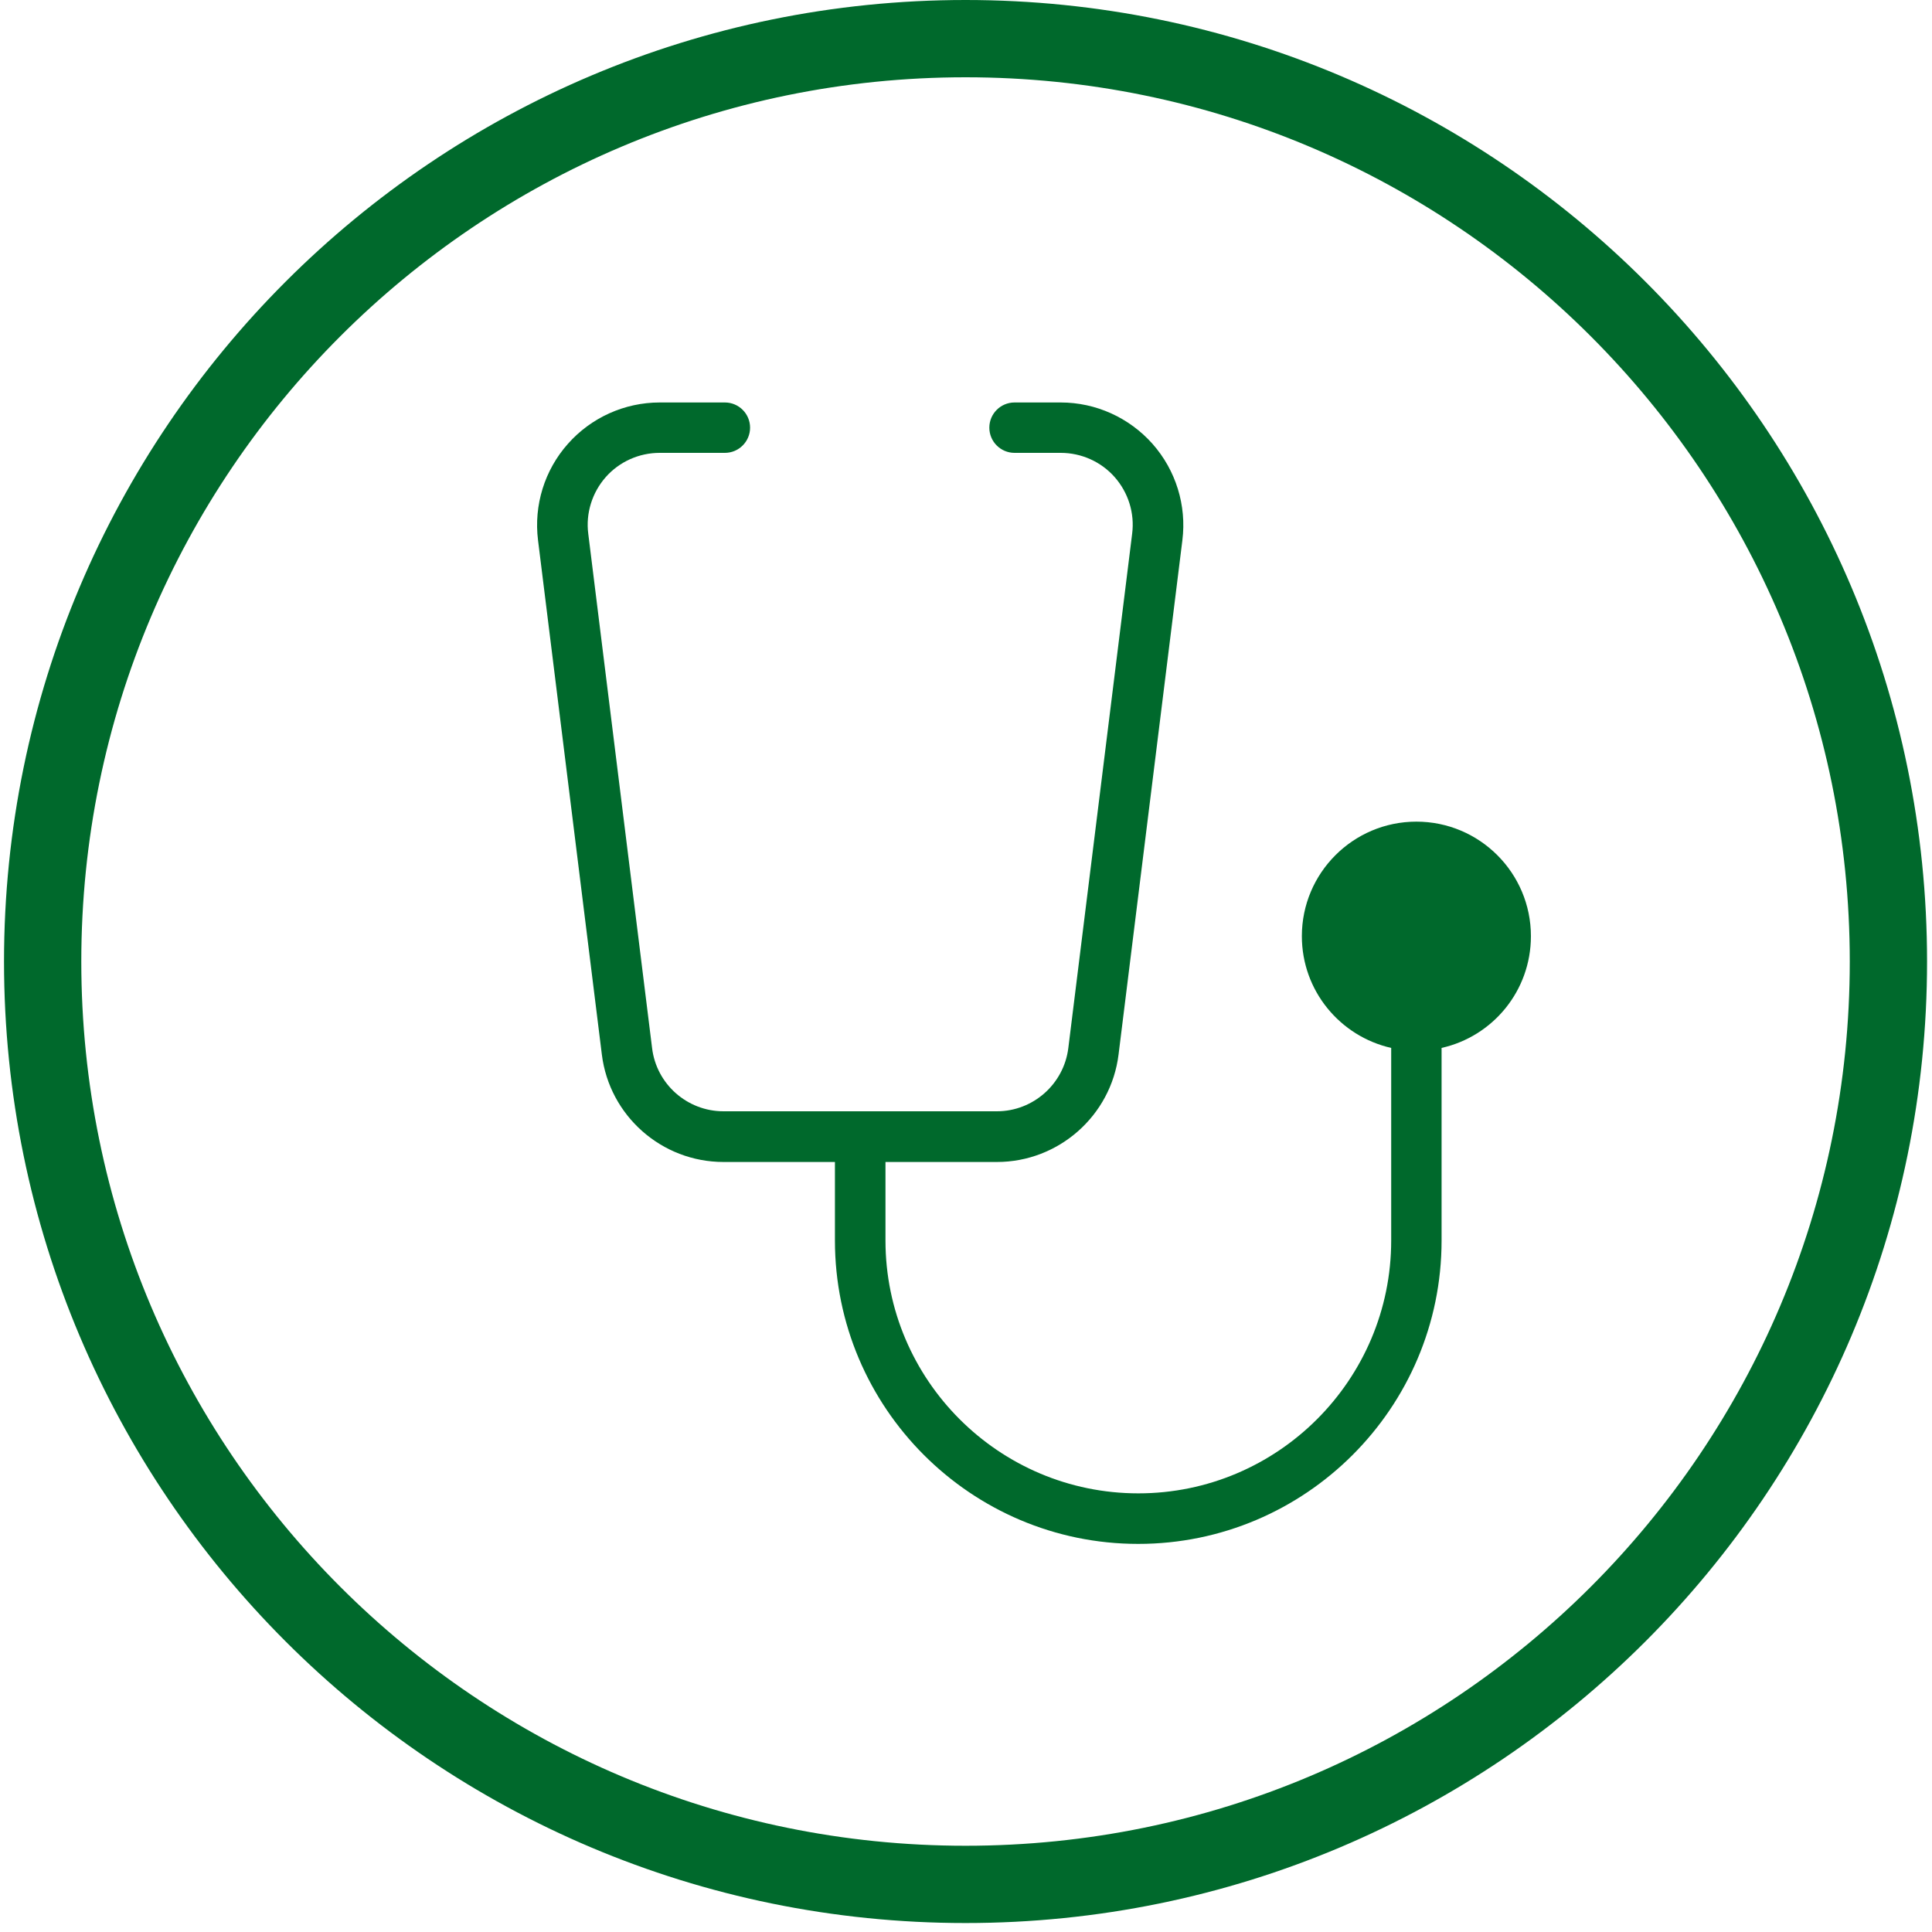 <svg width="125" height="125" viewBox="0 0 125 125" fill="none" xmlns="http://www.w3.org/2000/svg">
<g clip-path="url(#clip0_602_6497)">
<path d="M62.47 121.92C95.45 121.92 122.18 95.19 122.18 62.21C122.18 29.23 95.44 2.5 62.47 2.5C29.5 2.5 2.76 29.23 2.76 62.21C2.76 95.19 29.49 121.92 62.47 121.92Z" stroke="#00692C" stroke-width="5" stroke-miterlimit="10"/>
<path d="M99.05 60.57C99.05 56.48 95.73 53.16 91.64 53.16C87.55 53.16 84.23 56.48 84.23 60.57C84.23 64.1 86.7 67.05 90.01 67.8V80.26C90.01 89.28 82.67 96.62 73.65 96.62C64.63 96.62 57.29 89.28 57.29 80.26V75.18H64.5C68.49 75.18 71.88 72.19 72.37 68.23L76.5 34.95C76.78 32.7 76.08 30.43 74.57 28.72C73.06 27.02 70.9 26.04 68.63 26.04H65.64C64.74 26.04 64.01 26.77 64.01 27.67C64.01 28.57 64.74 29.3 65.64 29.3H68.63C69.96 29.3 71.24 29.87 72.12 30.87C73 31.87 73.42 33.2 73.25 34.53L69.12 67.81C68.83 70.14 66.84 71.9 64.5 71.9H46.81C44.46 71.9 42.47 70.14 42.19 67.81L38.06 34.53C37.89 33.21 38.31 31.87 39.19 30.87C40.07 29.87 41.35 29.3 42.68 29.3H46.9C47.8 29.3 48.53 28.57 48.53 27.67C48.53 26.77 47.8 26.04 46.9 26.04H42.68C40.41 26.04 38.24 27.02 36.74 28.72C35.23 30.42 34.53 32.69 34.81 34.95L38.94 68.23C39.43 72.19 42.81 75.18 46.81 75.18H54.02V80.26C54.02 91.08 62.82 99.89 73.64 99.89C84.46 99.89 93.27 91.09 93.27 80.26V67.8C96.58 67.06 99.05 64.11 99.05 60.57Z" fill="#00692C"/>
</g>
<defs>
<clipPath id="clip0_602_6497">
<rect width="124.42" height="124.42" fill="white" transform="translate(0.26)"/>
</clipPath>
</defs>
</svg>
